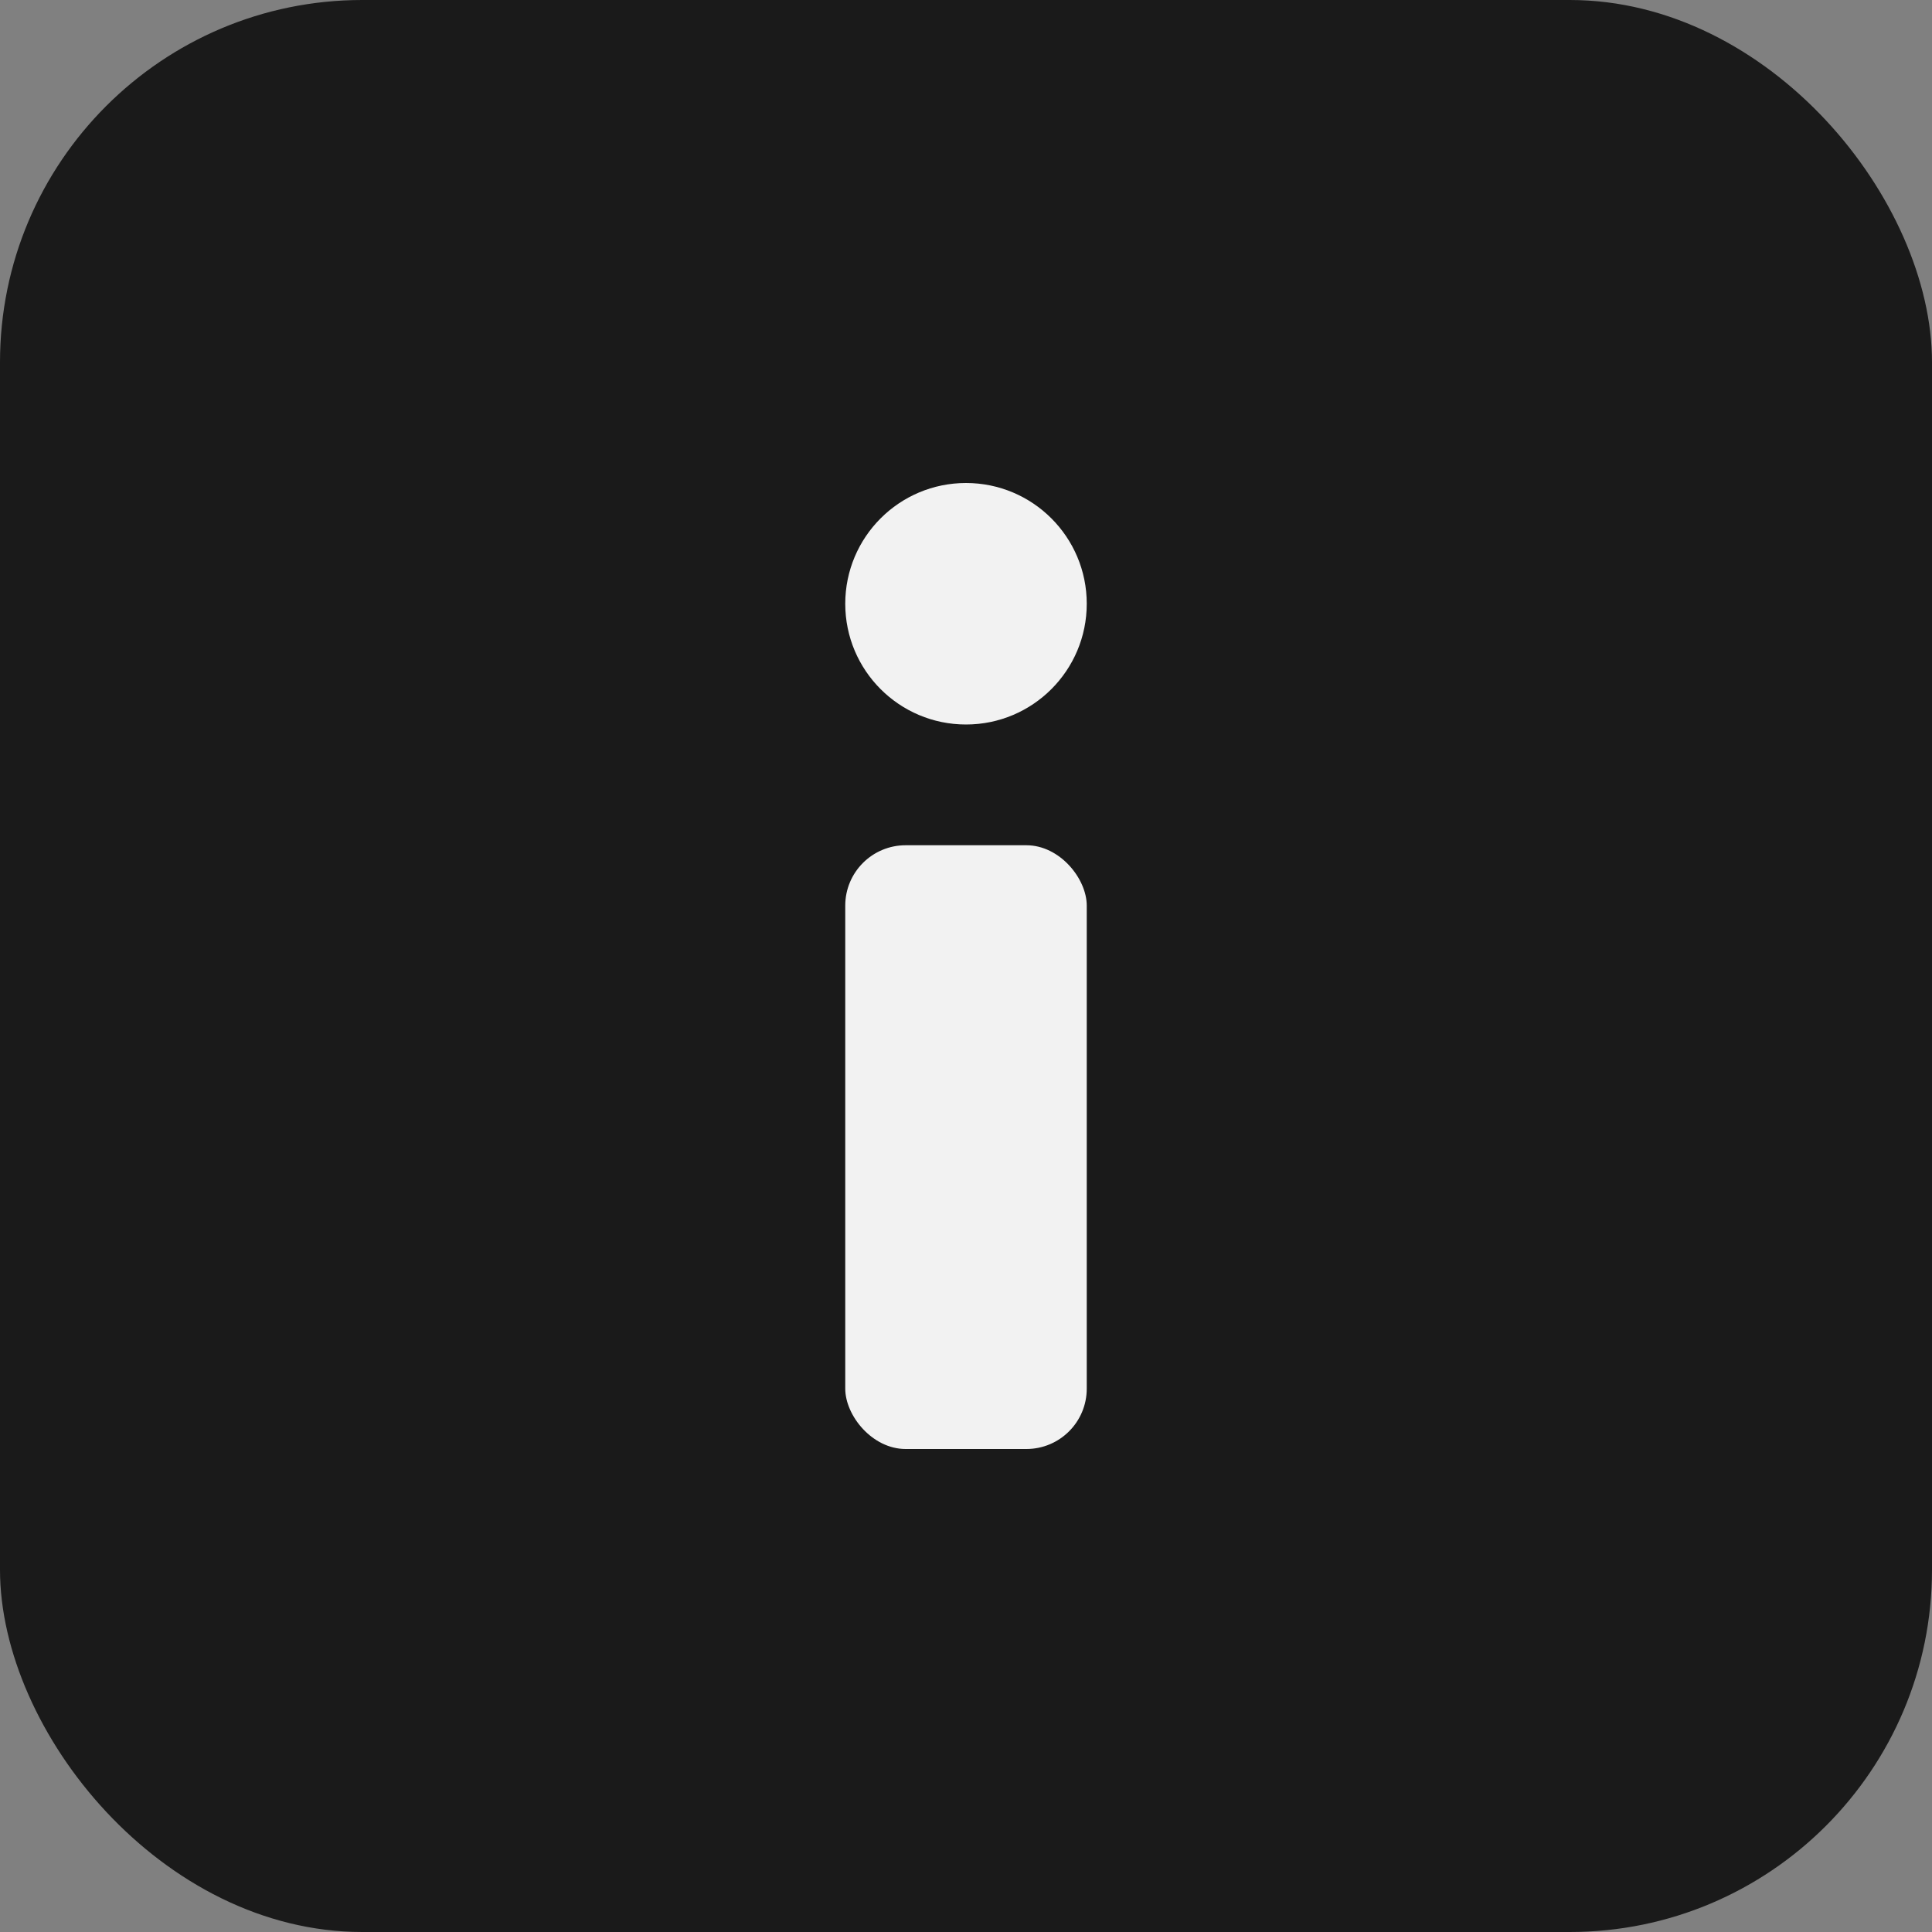 <svg width="32" height="32" viewBox="0 0 32 32" fill="none" xmlns="http://www.w3.org/2000/svg">
  <rect x="0" y="0" width="32" height="32" fill="#808080" stroke="none"/>
  <rect width="32" height="32" rx="6" fill="#1a1a1a"/>
  <circle cx="16" cy="10" r="2" fill="#f2f2f2"/>
  <rect x="14" y="14" width="4" height="10" rx="1" fill="#f2f2f2"/>
</svg>